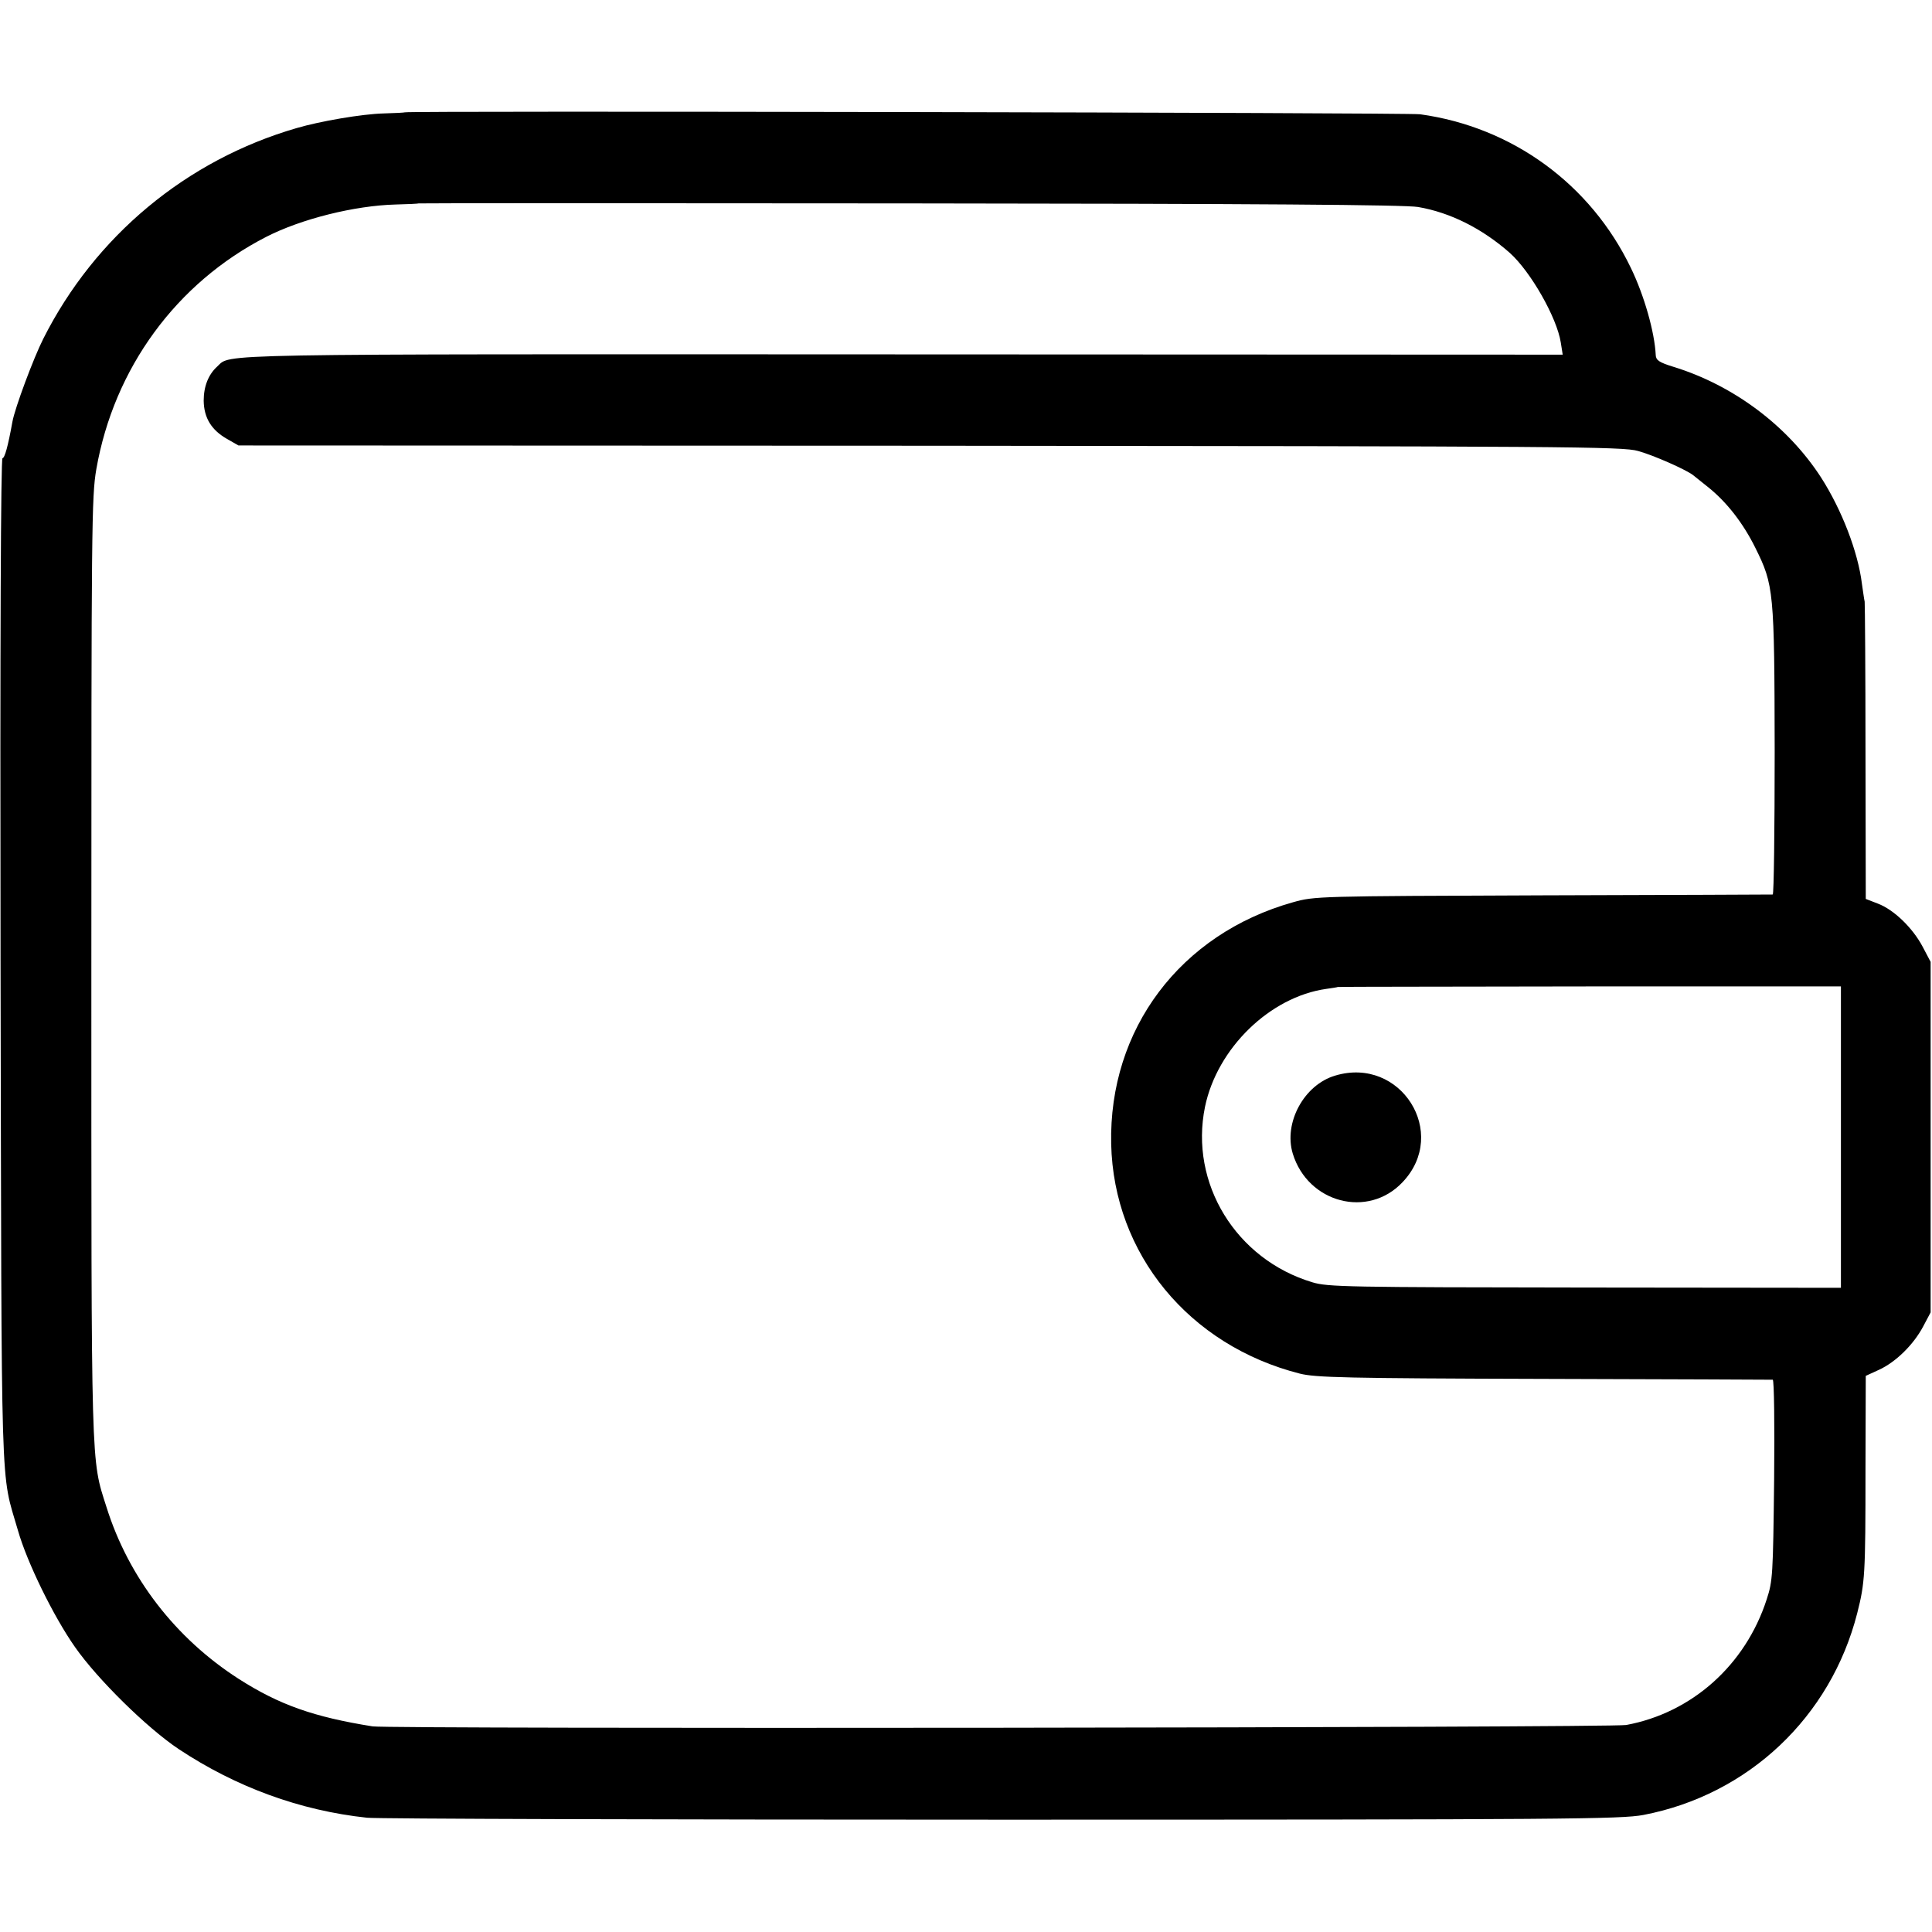 <?xml version="1.0" standalone="no"?>
<!DOCTYPE svg PUBLIC "-//W3C//DTD SVG 20010904//EN"
 "http://www.w3.org/TR/2001/REC-SVG-20010904/DTD/svg10.dtd">
<svg version="1.0" xmlns="http://www.w3.org/2000/svg"
 width="700pt" height="700pt" viewBox="0 0 700 700"
 preserveAspectRatio="xMidYMid meet">
<g transform="translate(0,700) scale(0.1,-0.1)"
fill="#000000" stroke="none">
<path d="M1467 6593 c-1 -1 -36 -3 -77 -4 -78 -2 -230 -28 -315 -53 -400 -116
-731 -392 -918 -763 -35 -69 -103 -251 -112 -301 -16 -89 -28 -132 -36 -132
-6 0 -9 -662 -7 -1822 4 -2001 -1 -1841 63 -2063 33 -116 129 -312 207 -423
82 -117 260 -292 375 -369 208 -138 440 -223 683 -249 36 -4 1071 -7 2300 -7
2056 0 2242 2 2324 17 381 73 679 355 775 731 28 111 30 137 30 520 l1 340 48
22 c61 28 125 91 160 157 l27 51 0 635 0 635 -29 55 c-36 68 -104 134 -162
156 l-44 17 -1 531 c0 292 -2 538 -3 546 -2 8 -6 38 -10 65 -14 115 -73 268
-148 385 -121 187 -317 334 -535 401 -52 16 -63 24 -64 42 -4 84 -42 217 -90
316 -146 304 -430 511 -764 557 -41 6 -3673 13 -3678 7z m3671 -343 c117 -20
232 -78 332 -166 76 -68 171 -235 185 -325 l7 -44 -2394 1 c-2548 1 -2429 3
-2481 -44 -32 -29 -49 -72 -49 -124 1 -62 28 -106 84 -138 l42 -24 2506 -1
c2312 -2 2510 -3 2565 -19 55 -15 175 -68 200 -88 5 -4 30 -24 55 -44 67 -54
126 -130 170 -219 67 -135 69 -156 70 -737 0 -285 -3 -518 -7 -519 -5 0 -379
-2 -833 -3 -819 -3 -826 -3 -905 -25 -409 -115 -668 -460 -659 -876 9 -398
282 -730 684 -832 57 -14 163 -17 885 -19 451 -1 824 -3 828 -3 5 -1 7 -164 5
-363 -4 -345 -5 -366 -27 -433 -77 -238 -271 -411 -509 -455 -57 -10 -4477
-15 -4542 -5 -213 34 -338 78 -485 172 -229 147 -399 367 -479 622 -57 179
-55 112 -55 1956 0 1605 1 1706 18 1805 64 366 290 675 616 842 127 65 320
113 468 117 45 1 83 3 84 4 1 1 801 1 1779 0 1253 -1 1797 -5 1842 -13z m1532
-3370 l0 -546 -927 1 c-861 1 -932 2 -988 19 -277 83 -446 359 -389 636 44
212 235 398 439 427 22 3 41 6 42 7 1 1 412 1 912 2 l911 0 0 -546z"/>
<path d="M4838 3103 c-113 -33 -188 -171 -154 -283 55 -179 273 -236 398 -103
169 178 -7 457 -244 386z"/>
</g>
</svg>
